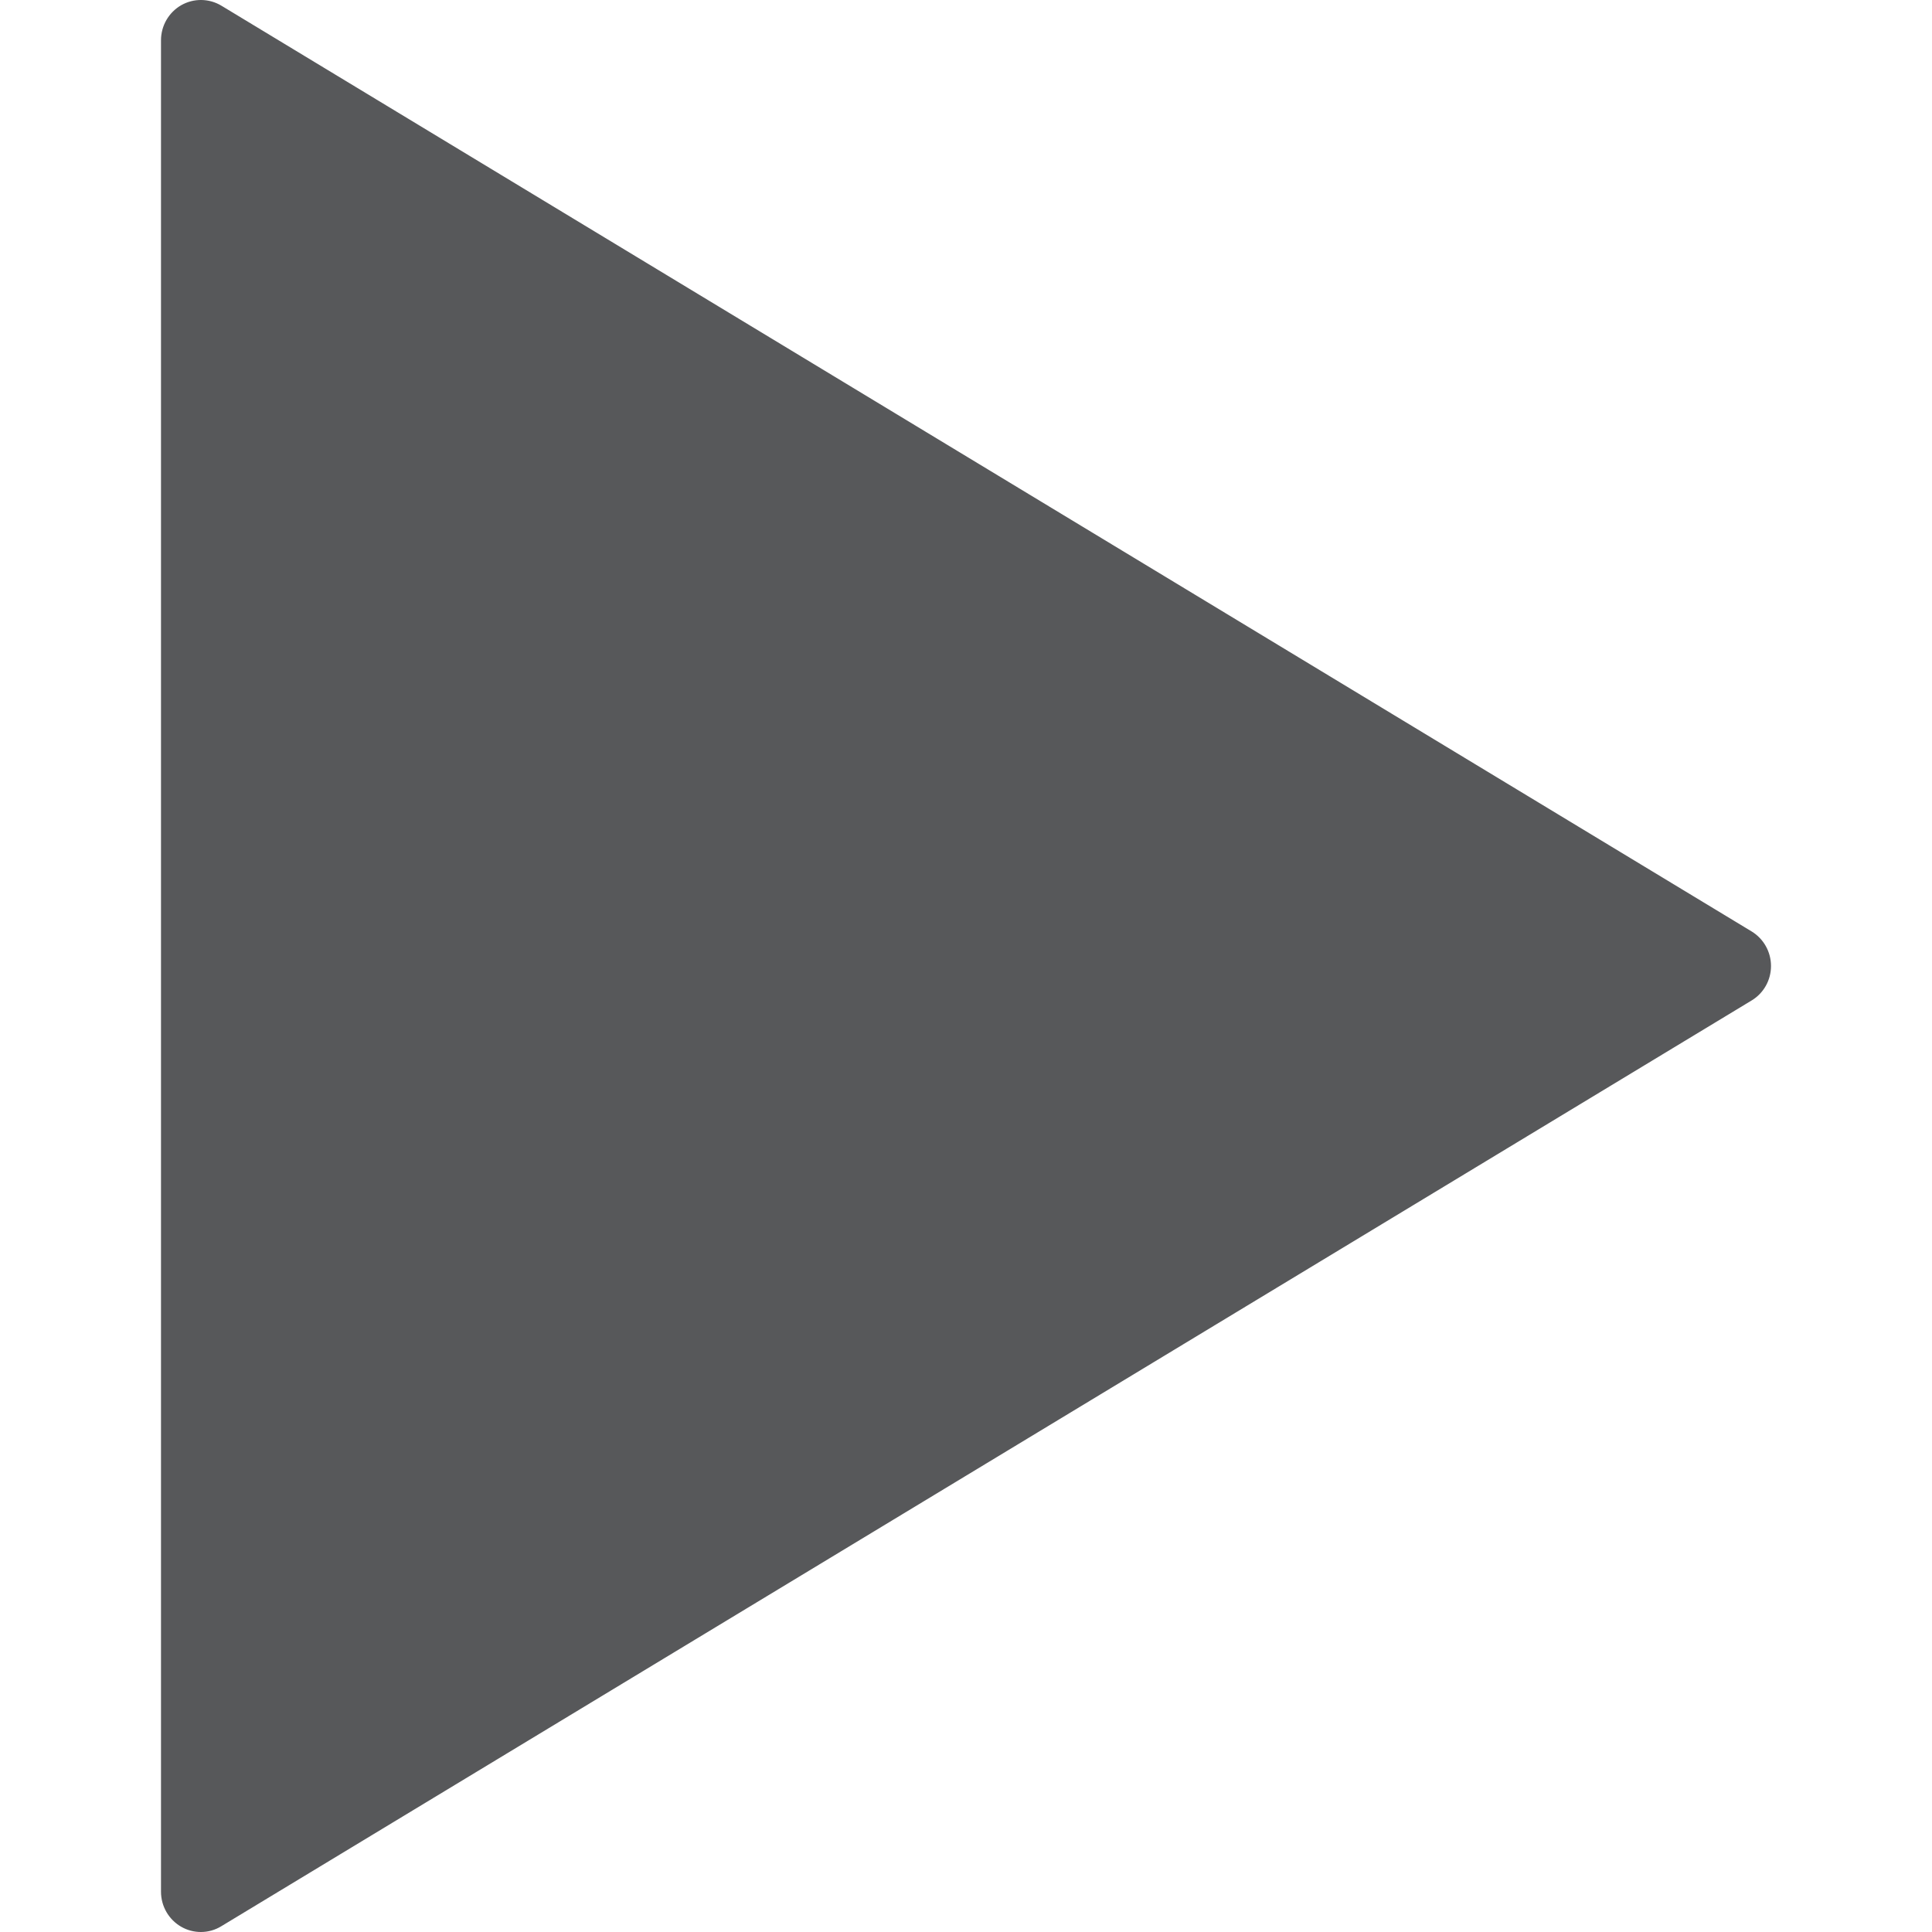<?xml version="1.0" encoding="UTF-8"?>
<svg width="20" height="20" viewBox="0 0 60 60" version="1.1" xmlns="http://www.w3.org/2000/svg" xmlns:xlink="http://www.w3.org/1999/xlink">
    <!-- Generator: Sketch 64 (93537) - https://sketch.com -->
    <title>icons/i-puce</title>
    <desc>Created with Sketch.</desc>
    <g stroke="none" stroke-width="1" fill="none" fill-rule="evenodd">
        <path d="M54.399,28.927 L6.876,0.177 C6.494,-0.053 6.017,-0.06 5.627,0.162 C5.24,0.385 5,0.799 5,1.251 L5,58.749 C5,59.2 5.24,59.614 5.627,59.837 C5.818,59.947 6.029,60 6.24,60 C6.46,60 6.68,59.94 6.876,59.819 L54.399,31.07 C54.772,30.845 55,30.44 55,30 C55,29.561 54.772,29.154 54.399,28.927 Z" fill="#57585A"></path>
    </g>
</svg>
